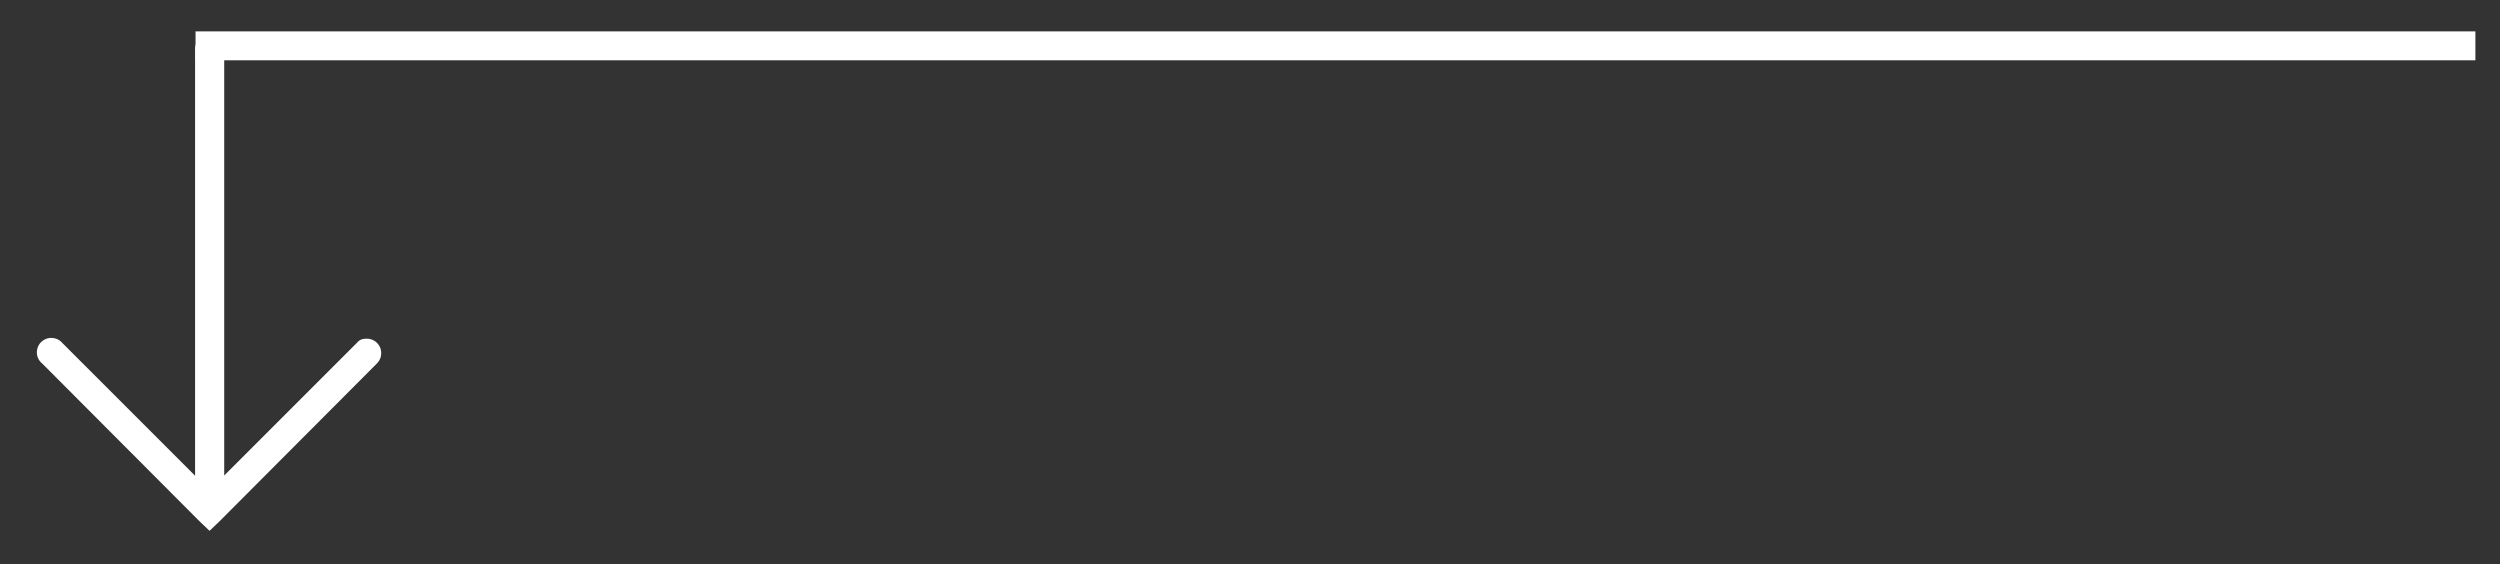 <?xml version="1.0" encoding="UTF-8"?>
<svg xmlns="http://www.w3.org/2000/svg" id="Layer_1" data-name="Layer 1" version="1.1" viewBox="0 0 1107.2 250">
  <rect x="0" y="0" width="1107.2" height="250" fill="#333333" stroke="none"/>
  <defs>
    <style>
      .cls-1 {
        fill: #fff;
        stroke-width: 0px;
      }
    </style>
  </defs>
  <path class="cls-1" d="M88.4,17.1c-1.3,1.3-2.1,3.1-2,4.9v188.7s-58.7-58.7-58.7-58.7c-1.5-1.9-4-2.7-6.4-2.2-2.4.6-4.3,2.4-4.8,4.8-.6,2.4.3,4.9,2.2,6.4l69.5,69.7,4.6,4.4,4.6-4.4,69.5-69.7c1.9-1.8,2.4-4.6,1.5-7-1-2.4-3.3-4-5.9-4s-3.4.7-4.6,2l-58.6,58.6V22c0-3.1-2-5.7-5-6.4-.3,0-.5-.2-.8-.2-1.9-.2-3.7.5-5.1,1.7Z"></path>
  <rect class="cls-1" x="86.6" y="13.9" width="1009.7" height="12.8"></rect>
</svg>
